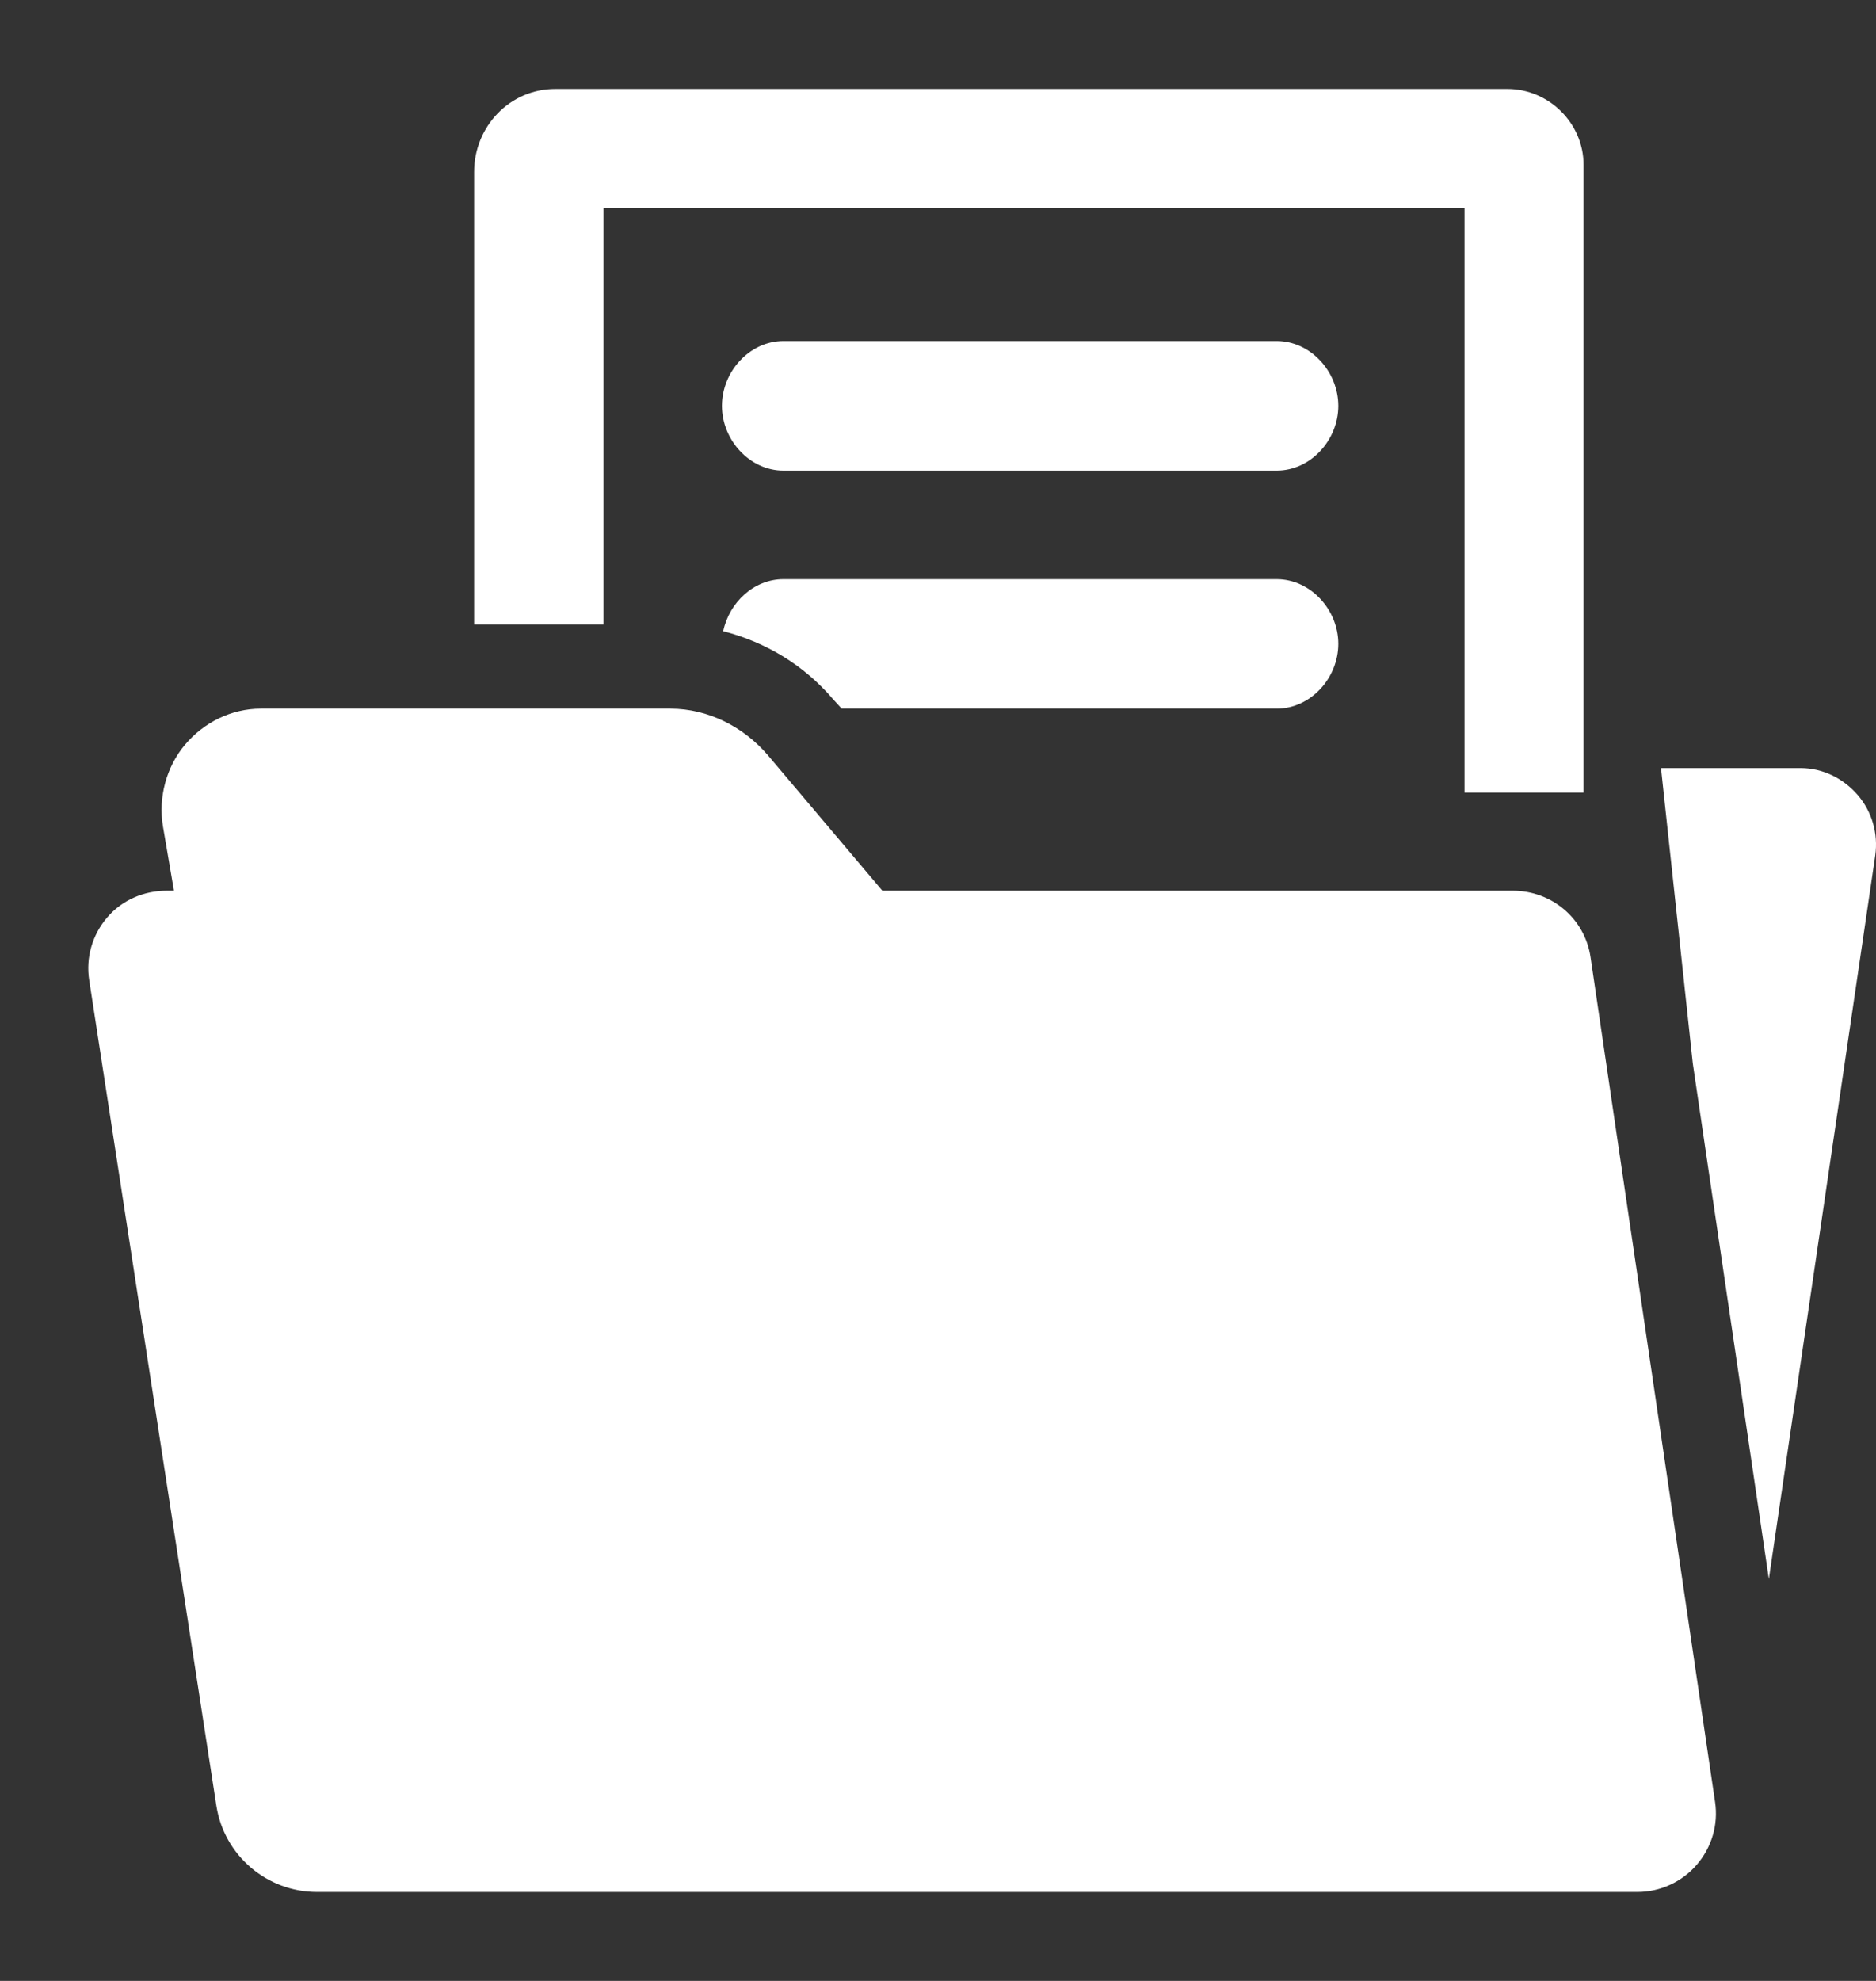 <svg width="18" height="19" viewBox="0 0 18 19" fill="none" xmlns="http://www.w3.org/2000/svg">
<rect x="0" y="0" width="18" height="19" fill="#333333" stroke="none"/>
<path d="M15.261 9.18C15.206 8.81 14.889 8.543 14.515 8.543H8.466L7.367 7.243C7.134 6.97 6.792 6.797 6.433 6.797H2.502C2.222 6.797 1.956 6.928 1.775 7.143C1.594 7.358 1.517 7.652 1.564 7.929L1.669 8.543H1.6C1.38 8.543 1.171 8.633 1.029 8.799C0.885 8.967 0.822 9.185 0.856 9.402L2.076 17.32C2.15 17.796 2.56 18.147 3.042 18.147H15.71C15.931 18.147 16.139 18.05 16.281 17.885C16.424 17.718 16.488 17.502 16.456 17.285L15.261 9.18Z" fill="white"/>
<path d="M12.249 3.271H7.517C7.191 3.271 6.927 3.566 6.927 3.893C6.927 4.219 7.192 4.514 7.517 4.514H12.249C12.577 4.514 12.841 4.219 12.841 3.893C12.841 3.566 12.576 3.271 12.249 3.271Z" fill="white"/>
<path d="M17.824 7.625C17.688 7.467 17.489 7.367 17.279 7.367H15.937L16.242 10.199L16.972 15.145L17.993 8.203C18.022 7.997 17.962 7.784 17.824 7.625Z" fill="white"/>
<path d="M5.791 1.995H14.052V7.603H15.194V1.58C15.194 1.182 14.861 0.853 14.463 0.853H5.328C4.892 0.853 4.549 1.213 4.549 1.65V5.991H5.791V1.995Z" fill="white"/>
<path d="M12.249 5.555H7.517C7.233 5.555 6.997 5.779 6.939 6.054C7.345 6.158 7.713 6.378 7.99 6.703L8.076 6.797H12.249C12.577 6.797 12.841 6.502 12.841 6.175C12.841 5.849 12.575 5.555 12.249 5.555Z" fill="white"/>
</svg>
